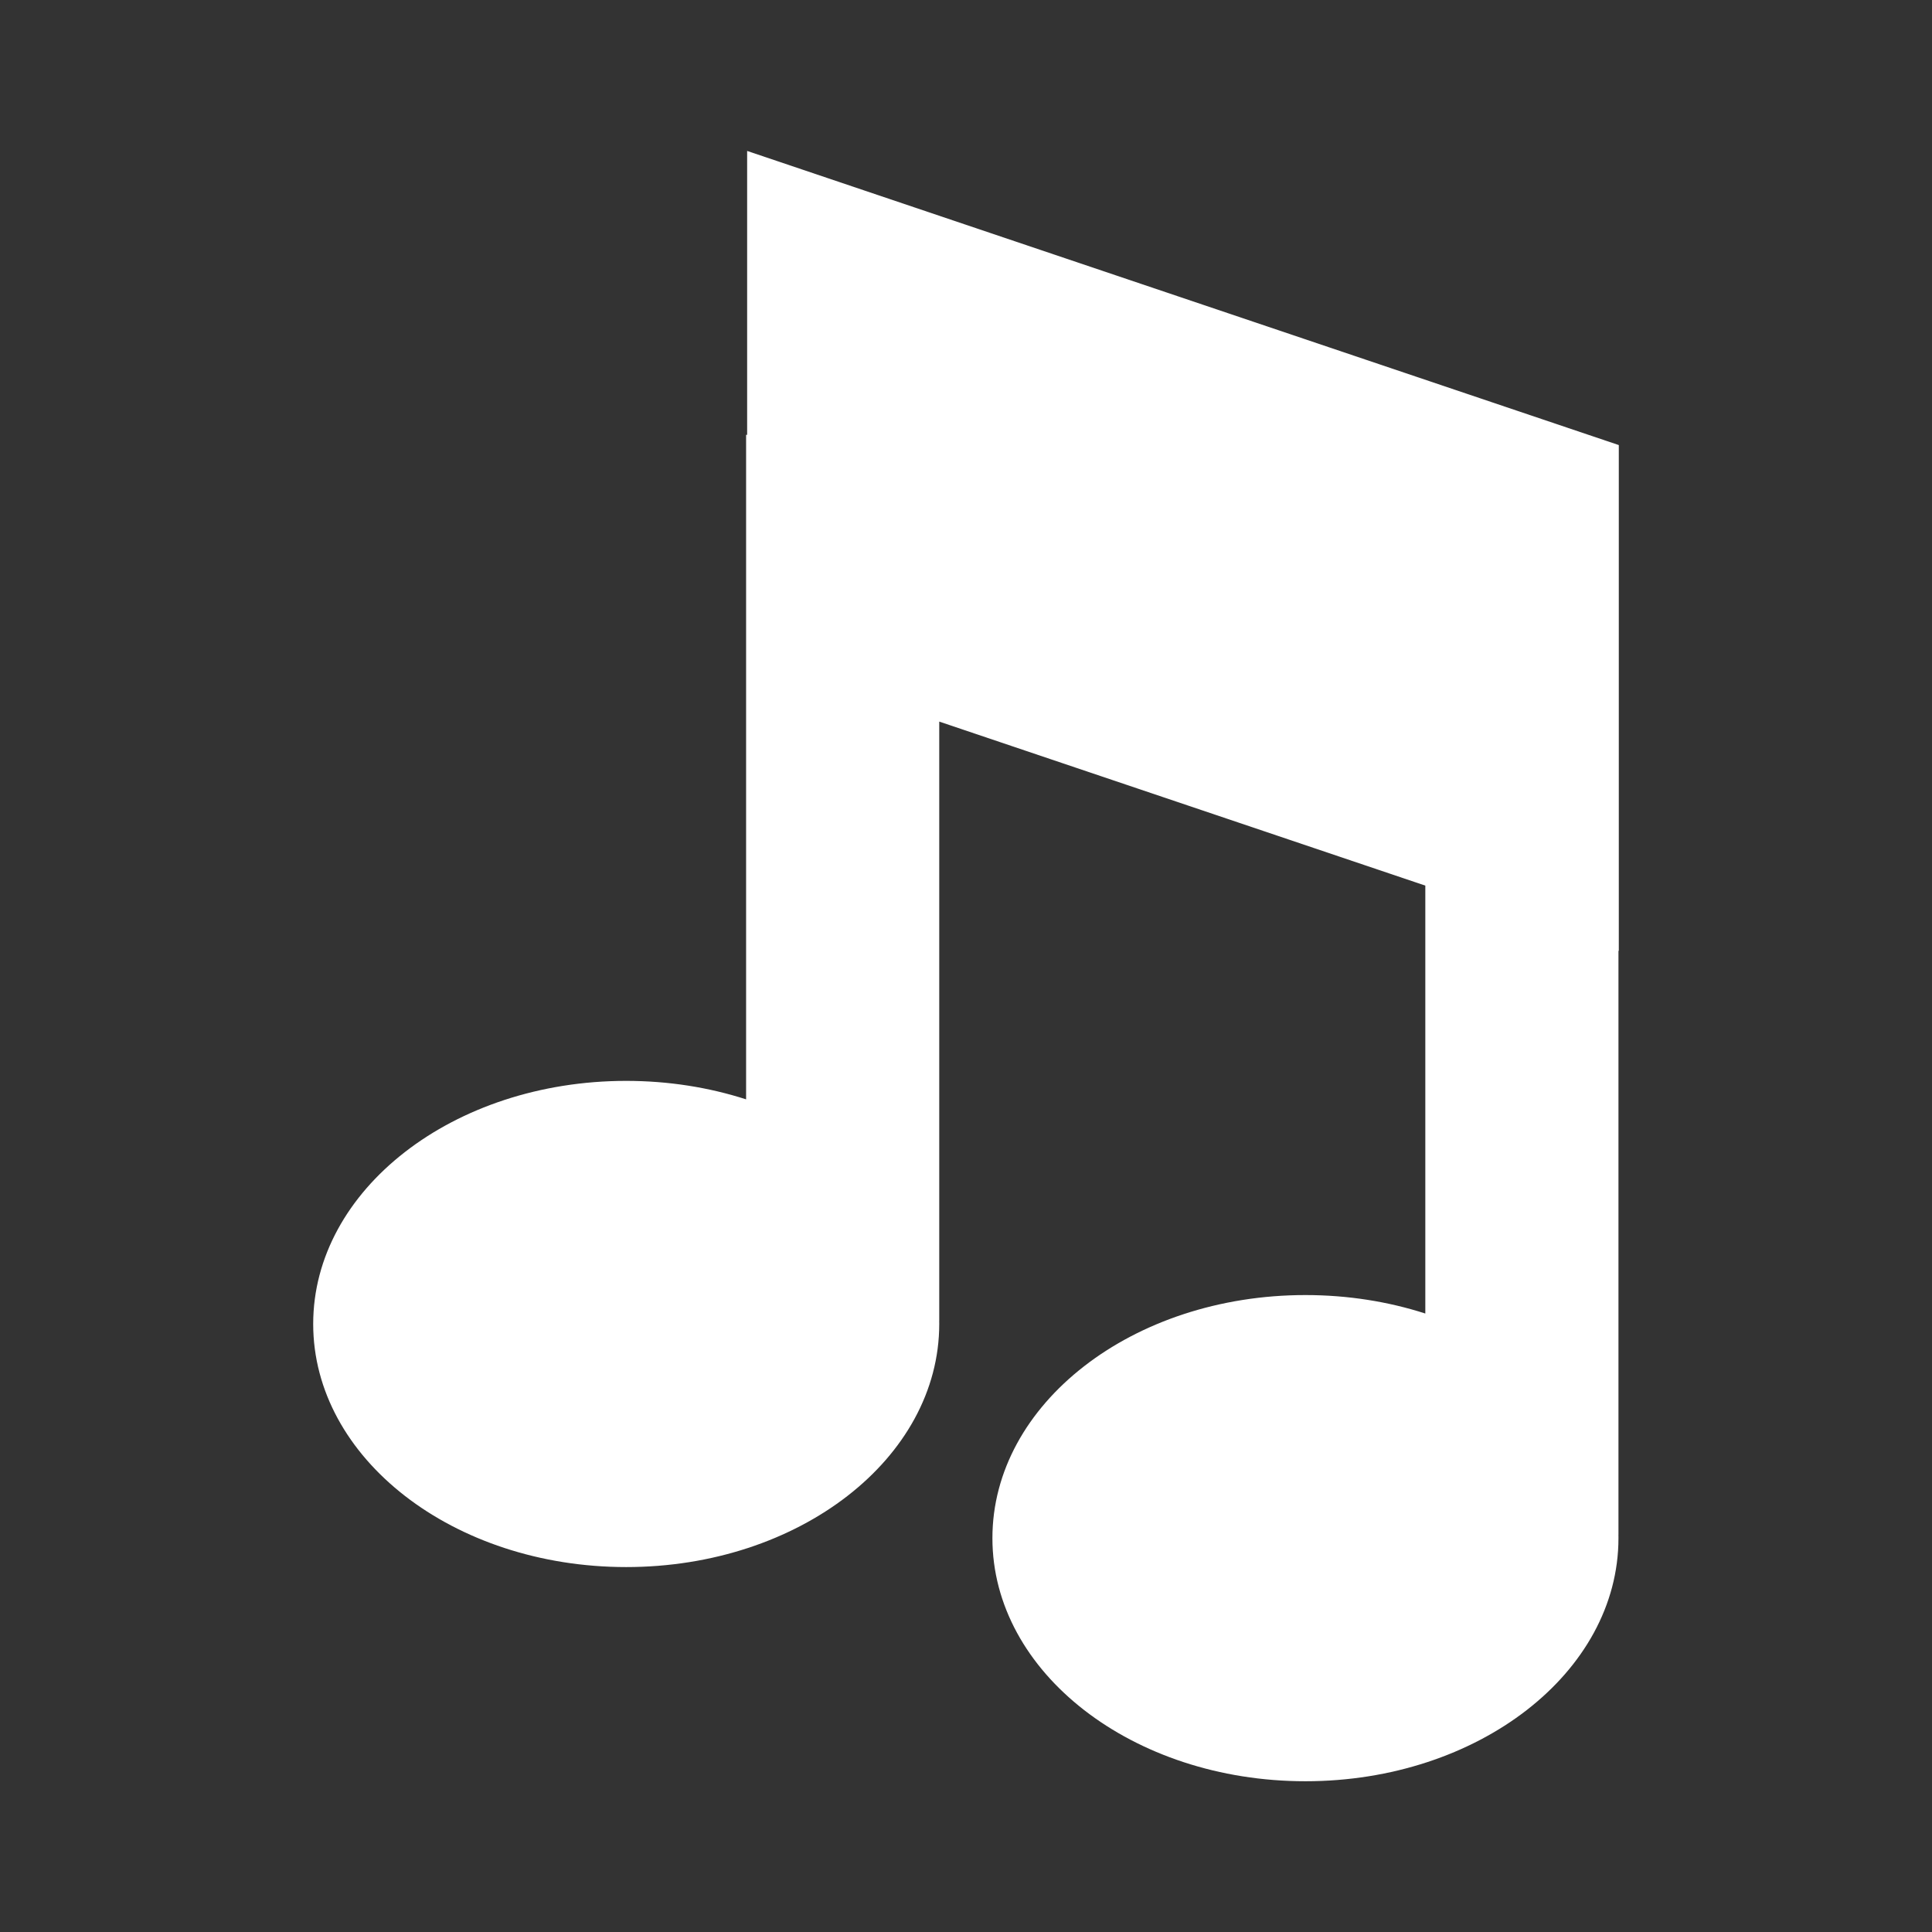 <svg width="512" height="512" viewBox="0 0 512 512" fill="none" xmlns="http://www.w3.org/2000/svg">
<rect x="0" y="0" width="512" height="512" fill="#333333" stroke="none"/>
<path fill-rule="evenodd" clip-rule="evenodd" d="M429 117.949L198 40V115.241H197.724V291.339C187.939 288.186 177.208 286.445 165.954 286.445C120.14 286.445 83 315.288 83 350.867C83 386.447 120.14 415.289 165.954 415.289C211.769 415.289 248.909 386.447 248.909 350.867C248.909 350.573 248.906 350.278 248.901 349.984H248.909V191.23L377.724 234.697V348.098C367.939 344.945 357.208 343.204 345.954 343.204C300.14 343.204 263 372.047 263 407.626C263 443.205 300.14 472.048 345.954 472.048C391.769 472.048 428.909 443.205 428.909 407.626C428.909 407.514 428.908 407.403 428.908 407.291C428.906 407.108 428.904 406.926 428.901 406.743H428.909V251.969L429 252V117.949Z" fill="white"/>
</svg>
